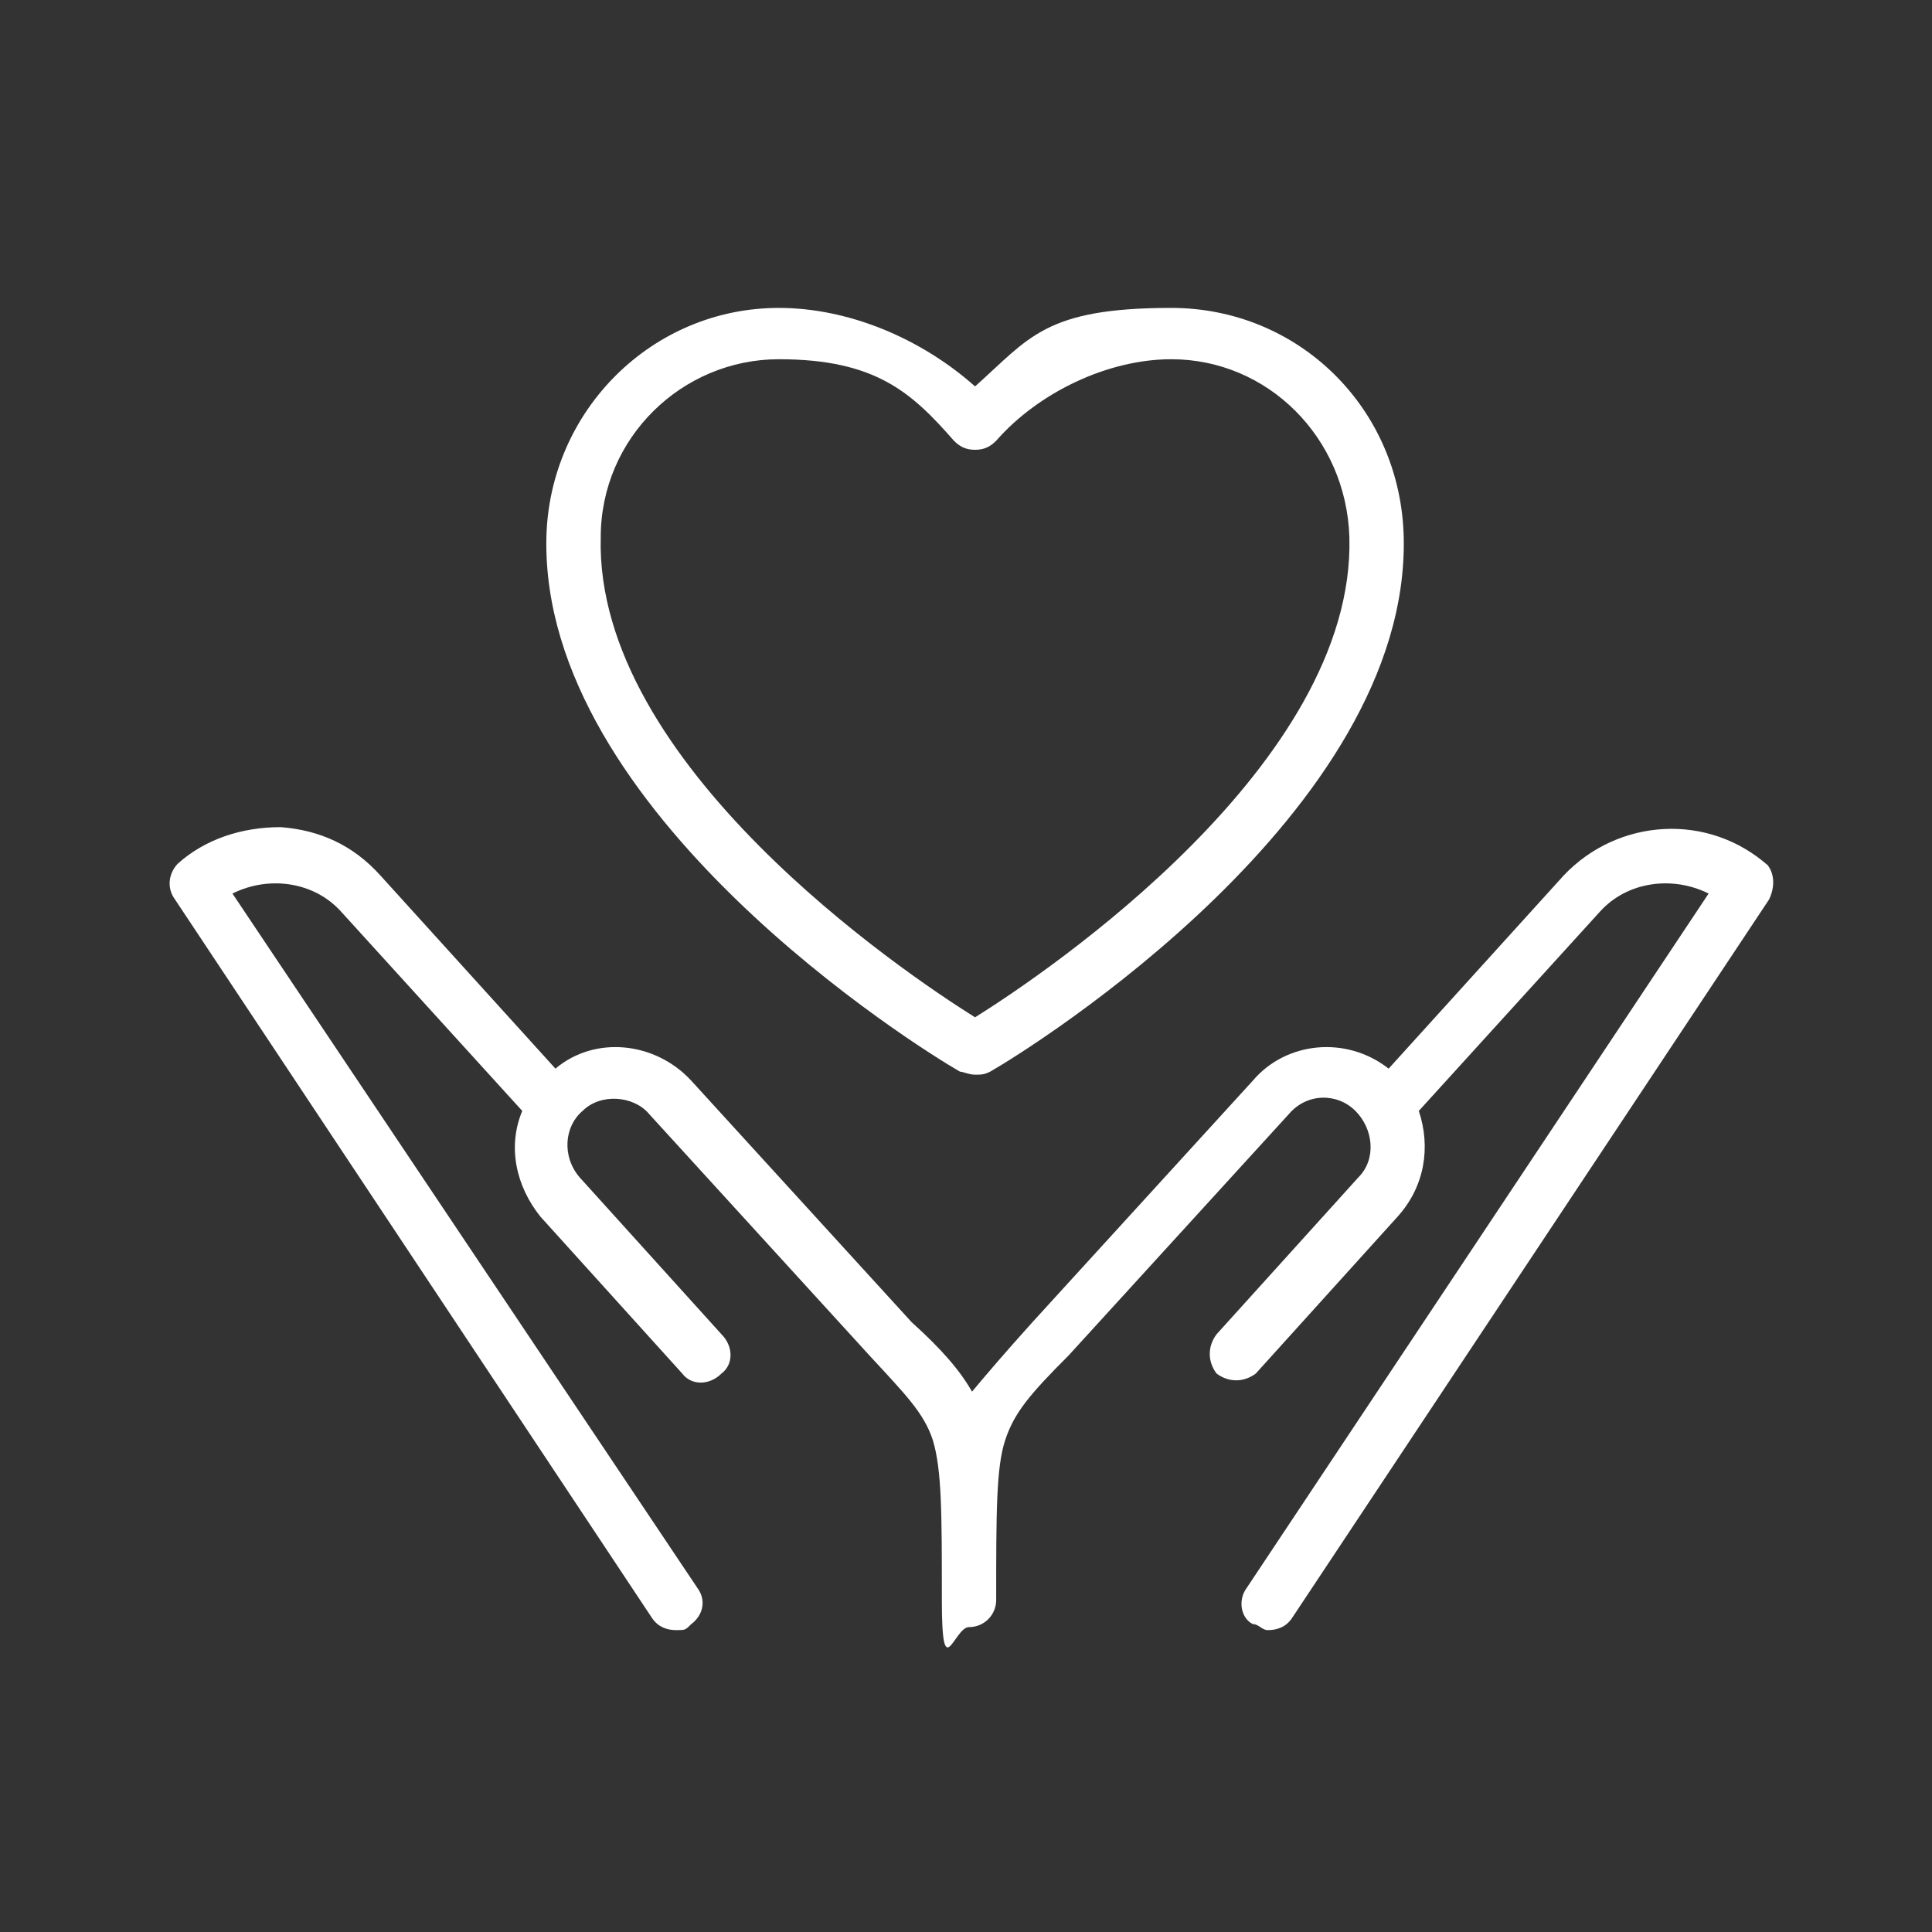 <?xml version="1.0" encoding="UTF-8"?>
<svg id="_Слой_1" xmlns="http://www.w3.org/2000/svg" version="1.1" viewBox="0 0 64 64">
  <rect x="0" y="0" width="64" height="64" fill="#333333" stroke="none"/>
  <!-- Generator: Adobe Illustrator 29.0.1, SVG Export Plug-In . SVG Version: 2.1.0 Build 192)  -->
  <defs>
    <style>
      .st0 {
        fill: #fff;
      }
    </style>
  </defs>
  <path class="st0" d="M58.6,28.7c-2-1.8-5-1.6-6.8.3l-5.8,6.4c-1.4-1.1-3.4-.9-4.5.4l-7.3,8c-.9,1-1.5,1.7-2,2.3-.4-.7-1-1.4-2-2.3l-7.3-8c-1.2-1.3-3.2-1.5-4.5-.4l-5.8-6.4c-.9-1-2-1.5-3.3-1.6-1.3,0-2.5.4-3.4,1.2-.3.3-.4.8-.1,1.2l15.8,23.8c.2.3.5.4.8.4s.3,0,.5-.2c.4-.3.5-.8.2-1.2L7.7,29.6c1.2-.6,2.7-.4,3.6.6l6,6.6c-.5,1.2-.2,2.5.6,3.5l4.7,5.2c.3.4.9.4,1.3,0,.4-.3.4-.9,0-1.3l-4.7-5.2c-.6-.7-.5-1.7.1-2.2.6-.6,1.7-.5,2.2.1l7.3,8c1.2,1.3,1.8,1.9,2.1,2.8.3,1,.3,2.4.3,5.3s.4.9.9.9.9-.4.9-.9c0-2.9,0-4.4.3-5.3.3-.9.8-1.5,2.1-2.8l7.3-8c.6-.7,1.6-.7,2.2-.1s.7,1.6.1,2.2l-4.7,5.2c-.3.4-.3.9,0,1.3.4.3.9.3,1.3,0l4.7-5.2c.9-1,1.1-2.3.7-3.5l6-6.6c.9-1,2.4-1.2,3.6-.6l-15.3,23c-.3.4-.2,1,.2,1.2.2,0,.3.2.5.2.3,0,.6-.1.8-.4l15.8-23.8c.2-.4.2-.9-.1-1.2"/>
  <path class="st0" d="M31.8,35.5c.1,0,.3.1.5.1s.3,0,.5-.1c1.4-.8,13.9-8.6,13.7-17.7-.1-4.3-3.5-7.6-7.7-7.6s-4.7,1-6.5,2.6c-1.8-1.6-4.2-2.6-6.5-2.6-4.2,0-7.6,3.4-7.7,7.6-.2,9.1,12.3,16.9,13.7,17.7M19.9,17.8c0-3.3,2.7-5.9,5.9-5.9s4.4,1.1,5.8,2.7c.2.2.4.3.7.3s.5-.1.7-.3c1.4-1.6,3.7-2.7,5.8-2.7,3.2,0,5.8,2.6,5.9,5.9.2,7.5-10,14.4-12.4,15.9-2.4-1.5-12.6-8.4-12.4-15.9"/>
</svg>